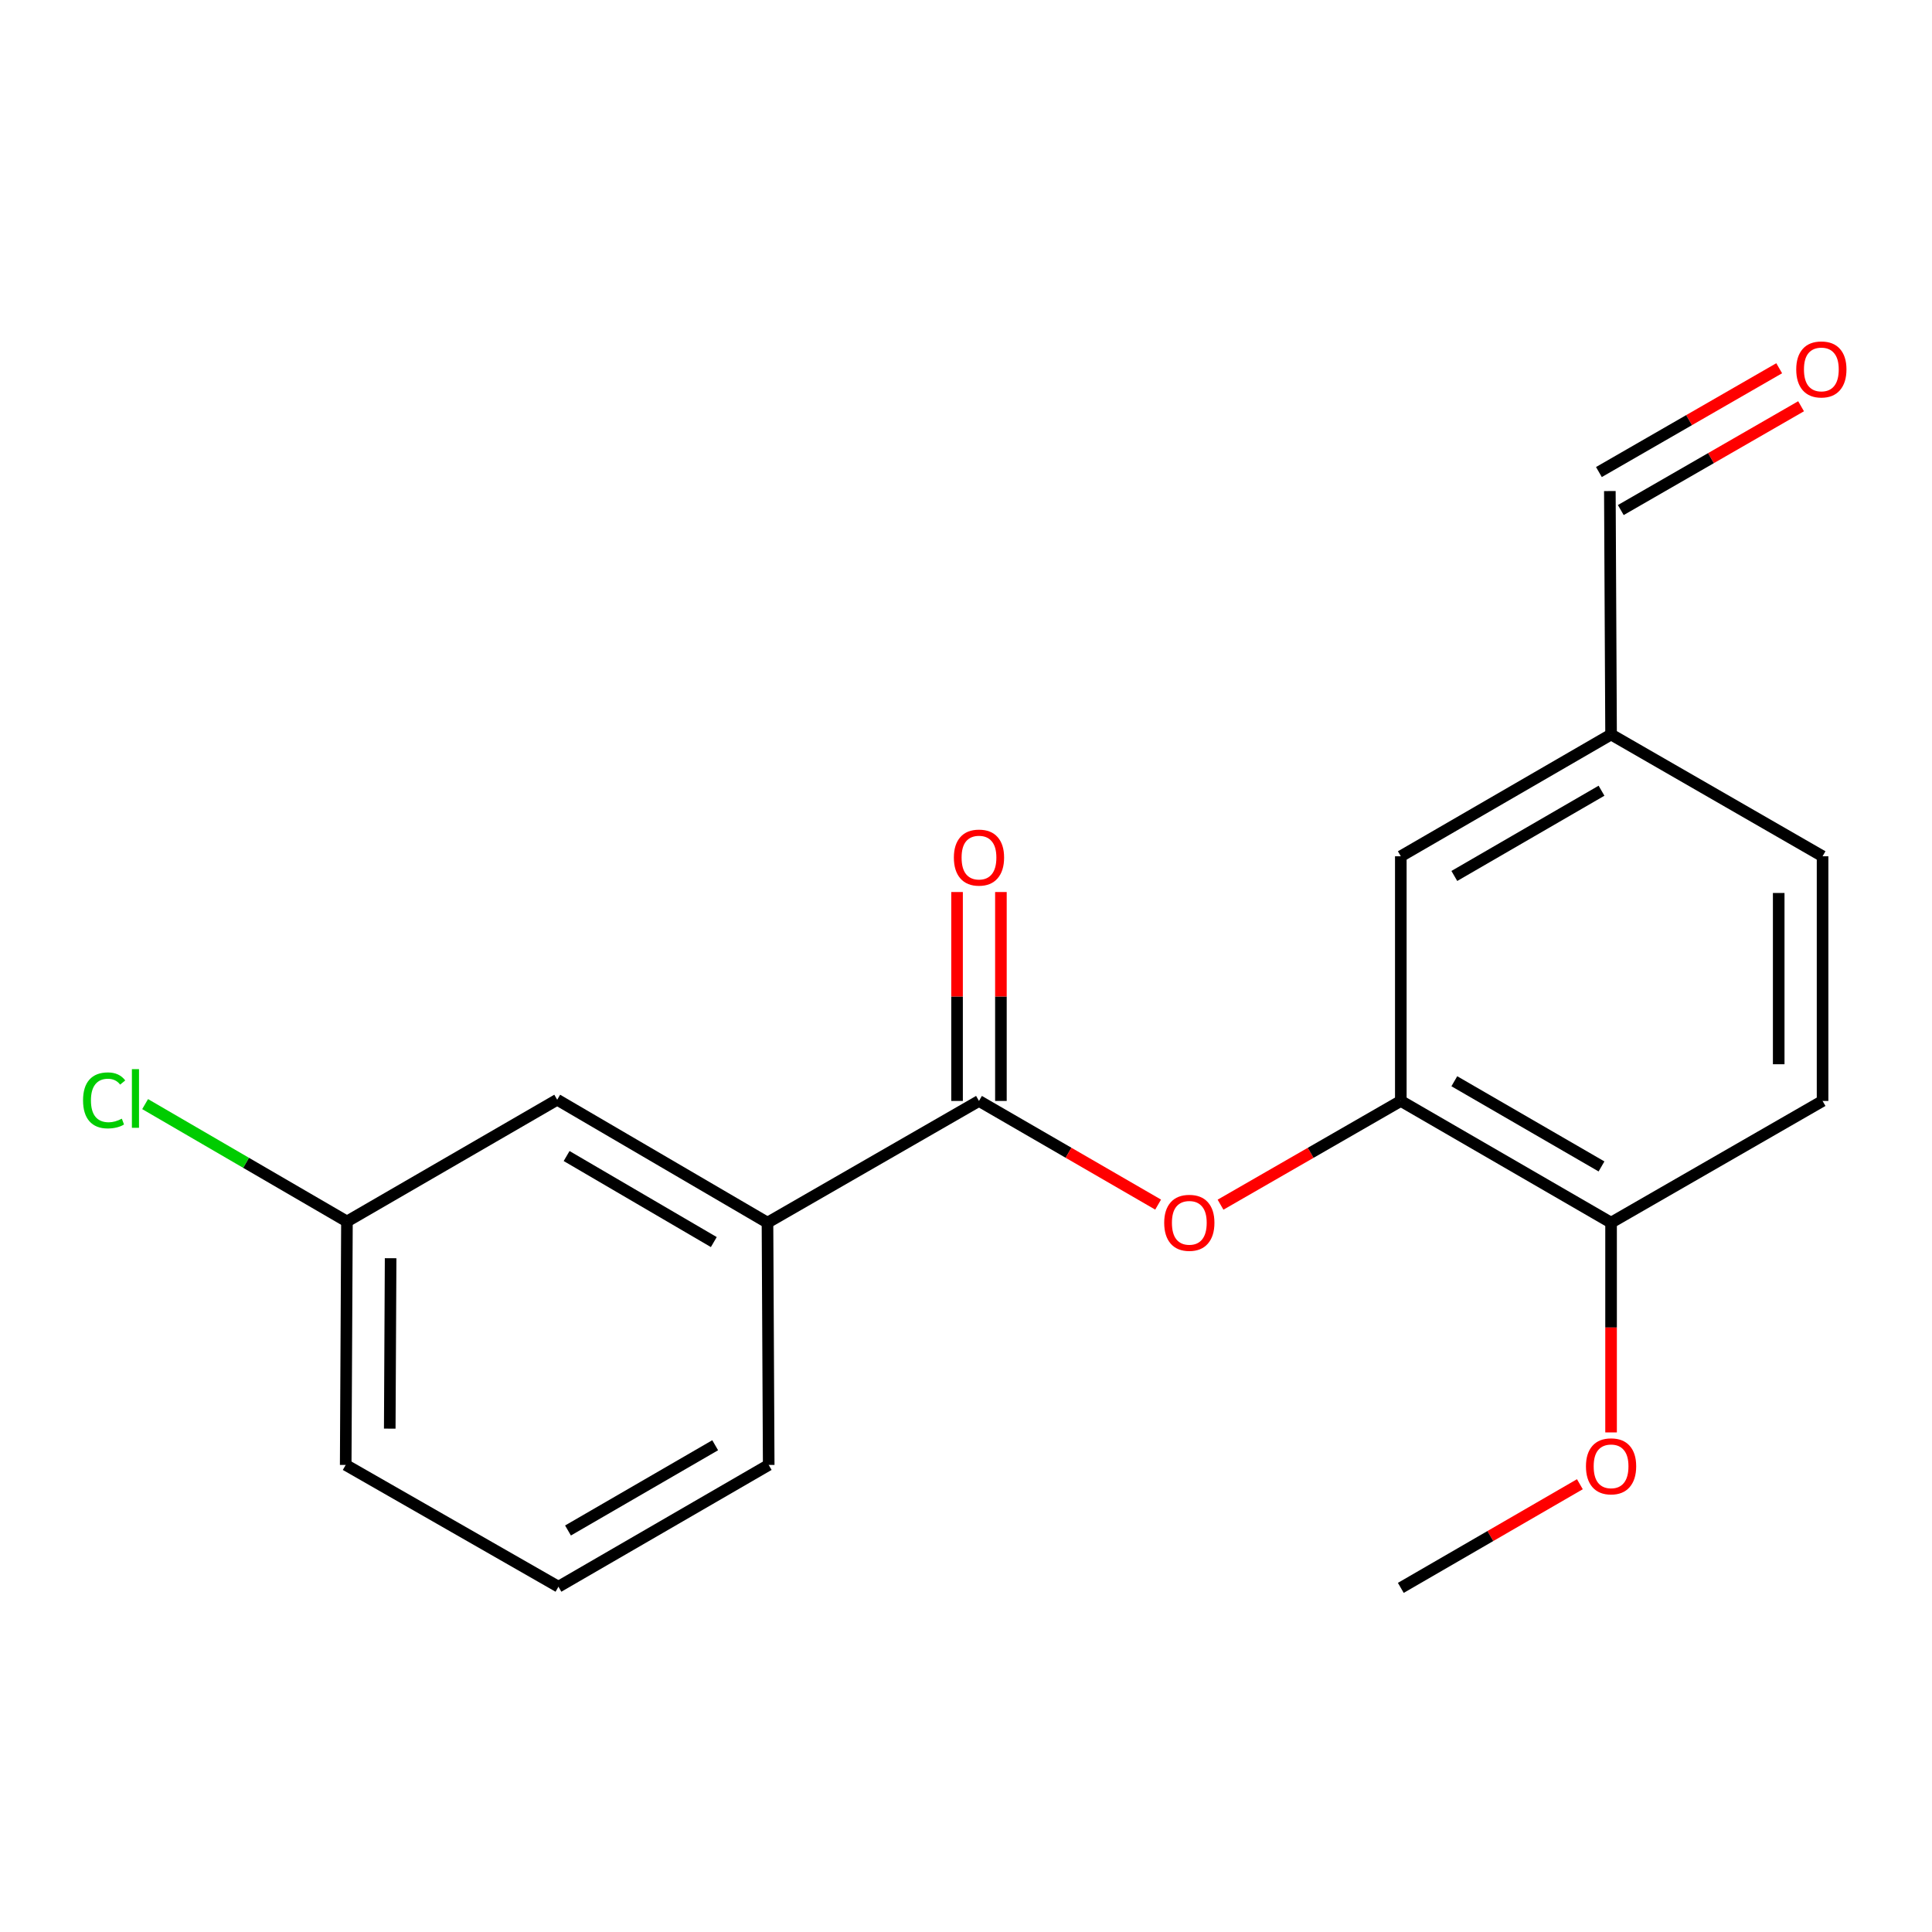 <?xml version='1.0' encoding='iso-8859-1'?>
<svg version='1.1' baseProfile='full'
              xmlns='http://www.w3.org/2000/svg'
                      xmlns:rdkit='http://www.rdkit.org/xml'
                      xmlns:xlink='http://www.w3.org/1999/xlink'
                  xml:space='preserve'
width='1000px' height='1000px' viewBox='0 0 1000 1000'>
<!-- END OF HEADER -->
<rect style='opacity:1.0;fill:#FFFFFF;stroke:none' width='1000' height='1000' x='0' y='0'> </rect>
<path class='bond-0' d='M 506.72,569.846 L 553.081,596.673' style='fill:none;fill-rule:evenodd;stroke:#000000;stroke-width:6px;stroke-linecap:butt;stroke-linejoin:miter;stroke-opacity:1' />
<path class='bond-0' d='M 553.081,596.673 L 599.442,623.5' style='fill:none;fill-rule:evenodd;stroke:#FF0000;stroke-width:6px;stroke-linecap:butt;stroke-linejoin:miter;stroke-opacity:1' />
<path class='bond-2' d='M 506.72,569.846 L 397.249,632.843' style='fill:none;fill-rule:evenodd;stroke:#000000;stroke-width:6px;stroke-linecap:butt;stroke-linejoin:miter;stroke-opacity:1' />
<path class='bond-5' d='M 518.071,569.846 L 518.071,515.78' style='fill:none;fill-rule:evenodd;stroke:#000000;stroke-width:6px;stroke-linecap:butt;stroke-linejoin:miter;stroke-opacity:1' />
<path class='bond-5' d='M 518.071,515.78 L 518.071,461.713' style='fill:none;fill-rule:evenodd;stroke:#FF0000;stroke-width:6px;stroke-linecap:butt;stroke-linejoin:miter;stroke-opacity:1' />
<path class='bond-5' d='M 495.37,569.846 L 495.37,515.78' style='fill:none;fill-rule:evenodd;stroke:#000000;stroke-width:6px;stroke-linecap:butt;stroke-linejoin:miter;stroke-opacity:1' />
<path class='bond-5' d='M 495.37,515.78 L 495.37,461.713' style='fill:none;fill-rule:evenodd;stroke:#FF0000;stroke-width:6px;stroke-linecap:butt;stroke-linejoin:miter;stroke-opacity:1' />
<path class='bond-1' d='M 631.744,623.544 L 678.401,596.695' style='fill:none;fill-rule:evenodd;stroke:#FF0000;stroke-width:6px;stroke-linecap:butt;stroke-linejoin:miter;stroke-opacity:1' />
<path class='bond-1' d='M 678.401,596.695 L 725.058,569.846' style='fill:none;fill-rule:evenodd;stroke:#000000;stroke-width:6px;stroke-linecap:butt;stroke-linejoin:miter;stroke-opacity:1' />
<path class='bond-3' d='M 725.058,569.846 L 833.887,632.843' style='fill:none;fill-rule:evenodd;stroke:#000000;stroke-width:6px;stroke-linecap:butt;stroke-linejoin:miter;stroke-opacity:1' />
<path class='bond-3' d='M 752.756,559.648 L 828.936,603.746' style='fill:none;fill-rule:evenodd;stroke:#000000;stroke-width:6px;stroke-linecap:butt;stroke-linejoin:miter;stroke-opacity:1' />
<path class='bond-4' d='M 725.058,569.846 L 725.058,443.209' style='fill:none;fill-rule:evenodd;stroke:#000000;stroke-width:6px;stroke-linecap:butt;stroke-linejoin:miter;stroke-opacity:1' />
<path class='bond-6' d='M 397.249,632.843 L 288.408,569.215' style='fill:none;fill-rule:evenodd;stroke:#000000;stroke-width:6px;stroke-linecap:butt;stroke-linejoin:miter;stroke-opacity:1' />
<path class='bond-6' d='M 369.466,642.897 L 293.277,598.358' style='fill:none;fill-rule:evenodd;stroke:#000000;stroke-width:6px;stroke-linecap:butt;stroke-linejoin:miter;stroke-opacity:1' />
<path class='bond-15' d='M 397.249,632.843 L 397.879,758.243' style='fill:none;fill-rule:evenodd;stroke:#000000;stroke-width:6px;stroke-linecap:butt;stroke-linejoin:miter;stroke-opacity:1' />
<path class='bond-7' d='M 833.887,632.843 L 943.359,569.846' style='fill:none;fill-rule:evenodd;stroke:#000000;stroke-width:6px;stroke-linecap:butt;stroke-linejoin:miter;stroke-opacity:1' />
<path class='bond-14' d='M 833.887,632.843 L 833.887,687.129' style='fill:none;fill-rule:evenodd;stroke:#000000;stroke-width:6px;stroke-linecap:butt;stroke-linejoin:miter;stroke-opacity:1' />
<path class='bond-14' d='M 833.887,687.129 L 833.887,741.415' style='fill:none;fill-rule:evenodd;stroke:#FF0000;stroke-width:6px;stroke-linecap:butt;stroke-linejoin:miter;stroke-opacity:1' />
<path class='bond-9' d='M 725.058,443.209 L 833.887,380.175' style='fill:none;fill-rule:evenodd;stroke:#000000;stroke-width:6px;stroke-linecap:butt;stroke-linejoin:miter;stroke-opacity:1' />
<path class='bond-9' d='M 752.761,453.398 L 828.941,409.274' style='fill:none;fill-rule:evenodd;stroke:#000000;stroke-width:6px;stroke-linecap:butt;stroke-linejoin:miter;stroke-opacity:1' />
<path class='bond-11' d='M 288.408,569.215 L 179.579,632.237' style='fill:none;fill-rule:evenodd;stroke:#000000;stroke-width:6px;stroke-linecap:butt;stroke-linejoin:miter;stroke-opacity:1' />
<path class='bond-20' d='M 943.359,569.846 L 943.359,443.209' style='fill:none;fill-rule:evenodd;stroke:#000000;stroke-width:6px;stroke-linecap:butt;stroke-linejoin:miter;stroke-opacity:1' />
<path class='bond-20' d='M 920.657,550.85 L 920.657,462.205' style='fill:none;fill-rule:evenodd;stroke:#000000;stroke-width:6px;stroke-linecap:butt;stroke-linejoin:miter;stroke-opacity:1' />
<path class='bond-8' d='M 920.906,190.602 L 874.249,217.467' style='fill:none;fill-rule:evenodd;stroke:#FF0000;stroke-width:6px;stroke-linecap:butt;stroke-linejoin:miter;stroke-opacity:1' />
<path class='bond-8' d='M 874.249,217.467 L 827.592,244.332' style='fill:none;fill-rule:evenodd;stroke:#000000;stroke-width:6px;stroke-linecap:butt;stroke-linejoin:miter;stroke-opacity:1' />
<path class='bond-8' d='M 932.234,210.275 L 885.577,237.14' style='fill:none;fill-rule:evenodd;stroke:#FF0000;stroke-width:6px;stroke-linecap:butt;stroke-linejoin:miter;stroke-opacity:1' />
<path class='bond-8' d='M 885.577,237.14 L 838.92,264.006' style='fill:none;fill-rule:evenodd;stroke:#000000;stroke-width:6px;stroke-linecap:butt;stroke-linejoin:miter;stroke-opacity:1' />
<path class='bond-10' d='M 833.887,380.175 L 833.256,254.169' style='fill:none;fill-rule:evenodd;stroke:#000000;stroke-width:6px;stroke-linecap:butt;stroke-linejoin:miter;stroke-opacity:1' />
<path class='bond-12' d='M 833.887,380.175 L 943.359,443.209' style='fill:none;fill-rule:evenodd;stroke:#000000;stroke-width:6px;stroke-linecap:butt;stroke-linejoin:miter;stroke-opacity:1' />
<path class='bond-13' d='M 179.579,632.237 L 127.346,601.86' style='fill:none;fill-rule:evenodd;stroke:#000000;stroke-width:6px;stroke-linecap:butt;stroke-linejoin:miter;stroke-opacity:1' />
<path class='bond-13' d='M 127.346,601.86 L 75.114,571.483' style='fill:none;fill-rule:evenodd;stroke:#00CC00;stroke-width:6px;stroke-linecap:butt;stroke-linejoin:miter;stroke-opacity:1' />
<path class='bond-19' d='M 179.579,632.237 L 178.936,758.243' style='fill:none;fill-rule:evenodd;stroke:#000000;stroke-width:6px;stroke-linecap:butt;stroke-linejoin:miter;stroke-opacity:1' />
<path class='bond-19' d='M 202.184,651.254 L 201.734,739.458' style='fill:none;fill-rule:evenodd;stroke:#000000;stroke-width:6px;stroke-linecap:butt;stroke-linejoin:miter;stroke-opacity:1' />
<path class='bond-18' d='M 817.743,768.231 L 771.401,795.057' style='fill:none;fill-rule:evenodd;stroke:#FF0000;stroke-width:6px;stroke-linecap:butt;stroke-linejoin:miter;stroke-opacity:1' />
<path class='bond-18' d='M 771.401,795.057 L 725.058,821.883' style='fill:none;fill-rule:evenodd;stroke:#000000;stroke-width:6px;stroke-linecap:butt;stroke-linejoin:miter;stroke-opacity:1' />
<path class='bond-16' d='M 397.879,758.243 L 289.051,821.278' style='fill:none;fill-rule:evenodd;stroke:#000000;stroke-width:6px;stroke-linecap:butt;stroke-linejoin:miter;stroke-opacity:1' />
<path class='bond-16' d='M 370.177,748.054 L 293.997,792.178' style='fill:none;fill-rule:evenodd;stroke:#000000;stroke-width:6px;stroke-linecap:butt;stroke-linejoin:miter;stroke-opacity:1' />
<path class='bond-17' d='M 289.051,821.278 L 178.936,758.243' style='fill:none;fill-rule:evenodd;stroke:#000000;stroke-width:6px;stroke-linecap:butt;stroke-linejoin:miter;stroke-opacity:1' />
<path  class='atom-1' d='M 602.587 632.923
Q 602.587 626.123, 605.947 622.323
Q 609.307 618.523, 615.587 618.523
Q 621.867 618.523, 625.227 622.323
Q 628.587 626.123, 628.587 632.923
Q 628.587 639.803, 625.187 643.723
Q 621.787 647.603, 615.587 647.603
Q 609.347 647.603, 605.947 643.723
Q 602.587 639.843, 602.587 632.923
M 615.587 644.403
Q 619.907 644.403, 622.227 641.523
Q 624.587 638.603, 624.587 632.923
Q 624.587 627.363, 622.227 624.563
Q 619.907 621.723, 615.587 621.723
Q 611.267 621.723, 608.907 624.523
Q 606.587 627.323, 606.587 632.923
Q 606.587 638.643, 608.907 641.523
Q 611.267 644.403, 615.587 644.403
' fill='#FF0000'/>
<path  class='atom-6' d='M 493.72 443.882
Q 493.72 437.082, 497.08 433.282
Q 500.44 429.482, 506.72 429.482
Q 513 429.482, 516.36 433.282
Q 519.72 437.082, 519.72 443.882
Q 519.72 450.762, 516.32 454.682
Q 512.92 458.562, 506.72 458.562
Q 500.48 458.562, 497.08 454.682
Q 493.72 450.802, 493.72 443.882
M 506.72 455.362
Q 511.04 455.362, 513.36 452.482
Q 515.72 449.562, 515.72 443.882
Q 515.72 438.322, 513.36 435.522
Q 511.04 432.682, 506.72 432.682
Q 502.4 432.682, 500.04 435.482
Q 497.72 438.282, 497.72 443.882
Q 497.72 449.602, 500.04 452.482
Q 502.4 455.362, 506.72 455.362
' fill='#FF0000'/>
<path  class='atom-9' d='M 929.728 191.214
Q 929.728 184.414, 933.088 180.614
Q 936.448 176.814, 942.728 176.814
Q 949.008 176.814, 952.368 180.614
Q 955.728 184.414, 955.728 191.214
Q 955.728 198.094, 952.328 202.014
Q 948.928 205.894, 942.728 205.894
Q 936.488 205.894, 933.088 202.014
Q 929.728 198.134, 929.728 191.214
M 942.728 202.694
Q 947.048 202.694, 949.368 199.814
Q 951.728 196.894, 951.728 191.214
Q 951.728 185.654, 949.368 182.854
Q 947.048 180.014, 942.728 180.014
Q 938.408 180.014, 936.048 182.814
Q 933.728 185.614, 933.728 191.214
Q 933.728 196.934, 936.048 199.814
Q 938.408 202.694, 942.728 202.694
' fill='#FF0000'/>
<path  class='atom-14' d='M 42.988 569.552
Q 42.988 562.512, 46.268 558.832
Q 49.588 555.112, 55.868 555.112
Q 61.708 555.112, 64.828 559.232
L 62.188 561.392
Q 59.908 558.392, 55.868 558.392
Q 51.588 558.392, 49.308 561.272
Q 47.068 564.112, 47.068 569.552
Q 47.068 575.152, 49.388 578.032
Q 51.748 580.912, 56.308 580.912
Q 59.428 580.912, 63.068 579.032
L 64.188 582.032
Q 62.708 582.992, 60.468 583.552
Q 58.228 584.112, 55.748 584.112
Q 49.588 584.112, 46.268 580.352
Q 42.988 576.592, 42.988 569.552
' fill='#00CC00'/>
<path  class='atom-14' d='M 68.268 553.392
L 71.948 553.392
L 71.948 583.752
L 68.268 583.752
L 68.268 553.392
' fill='#00CC00'/>
<path  class='atom-15' d='M 820.887 758.966
Q 820.887 752.166, 824.247 748.366
Q 827.607 744.566, 833.887 744.566
Q 840.167 744.566, 843.527 748.366
Q 846.887 752.166, 846.887 758.966
Q 846.887 765.846, 843.487 769.766
Q 840.087 773.646, 833.887 773.646
Q 827.647 773.646, 824.247 769.766
Q 820.887 765.886, 820.887 758.966
M 833.887 770.446
Q 838.207 770.446, 840.527 767.566
Q 842.887 764.646, 842.887 758.966
Q 842.887 753.406, 840.527 750.606
Q 838.207 747.766, 833.887 747.766
Q 829.567 747.766, 827.207 750.566
Q 824.887 753.366, 824.887 758.966
Q 824.887 764.686, 827.207 767.566
Q 829.567 770.446, 833.887 770.446
' fill='#FF0000'/>
</svg>
